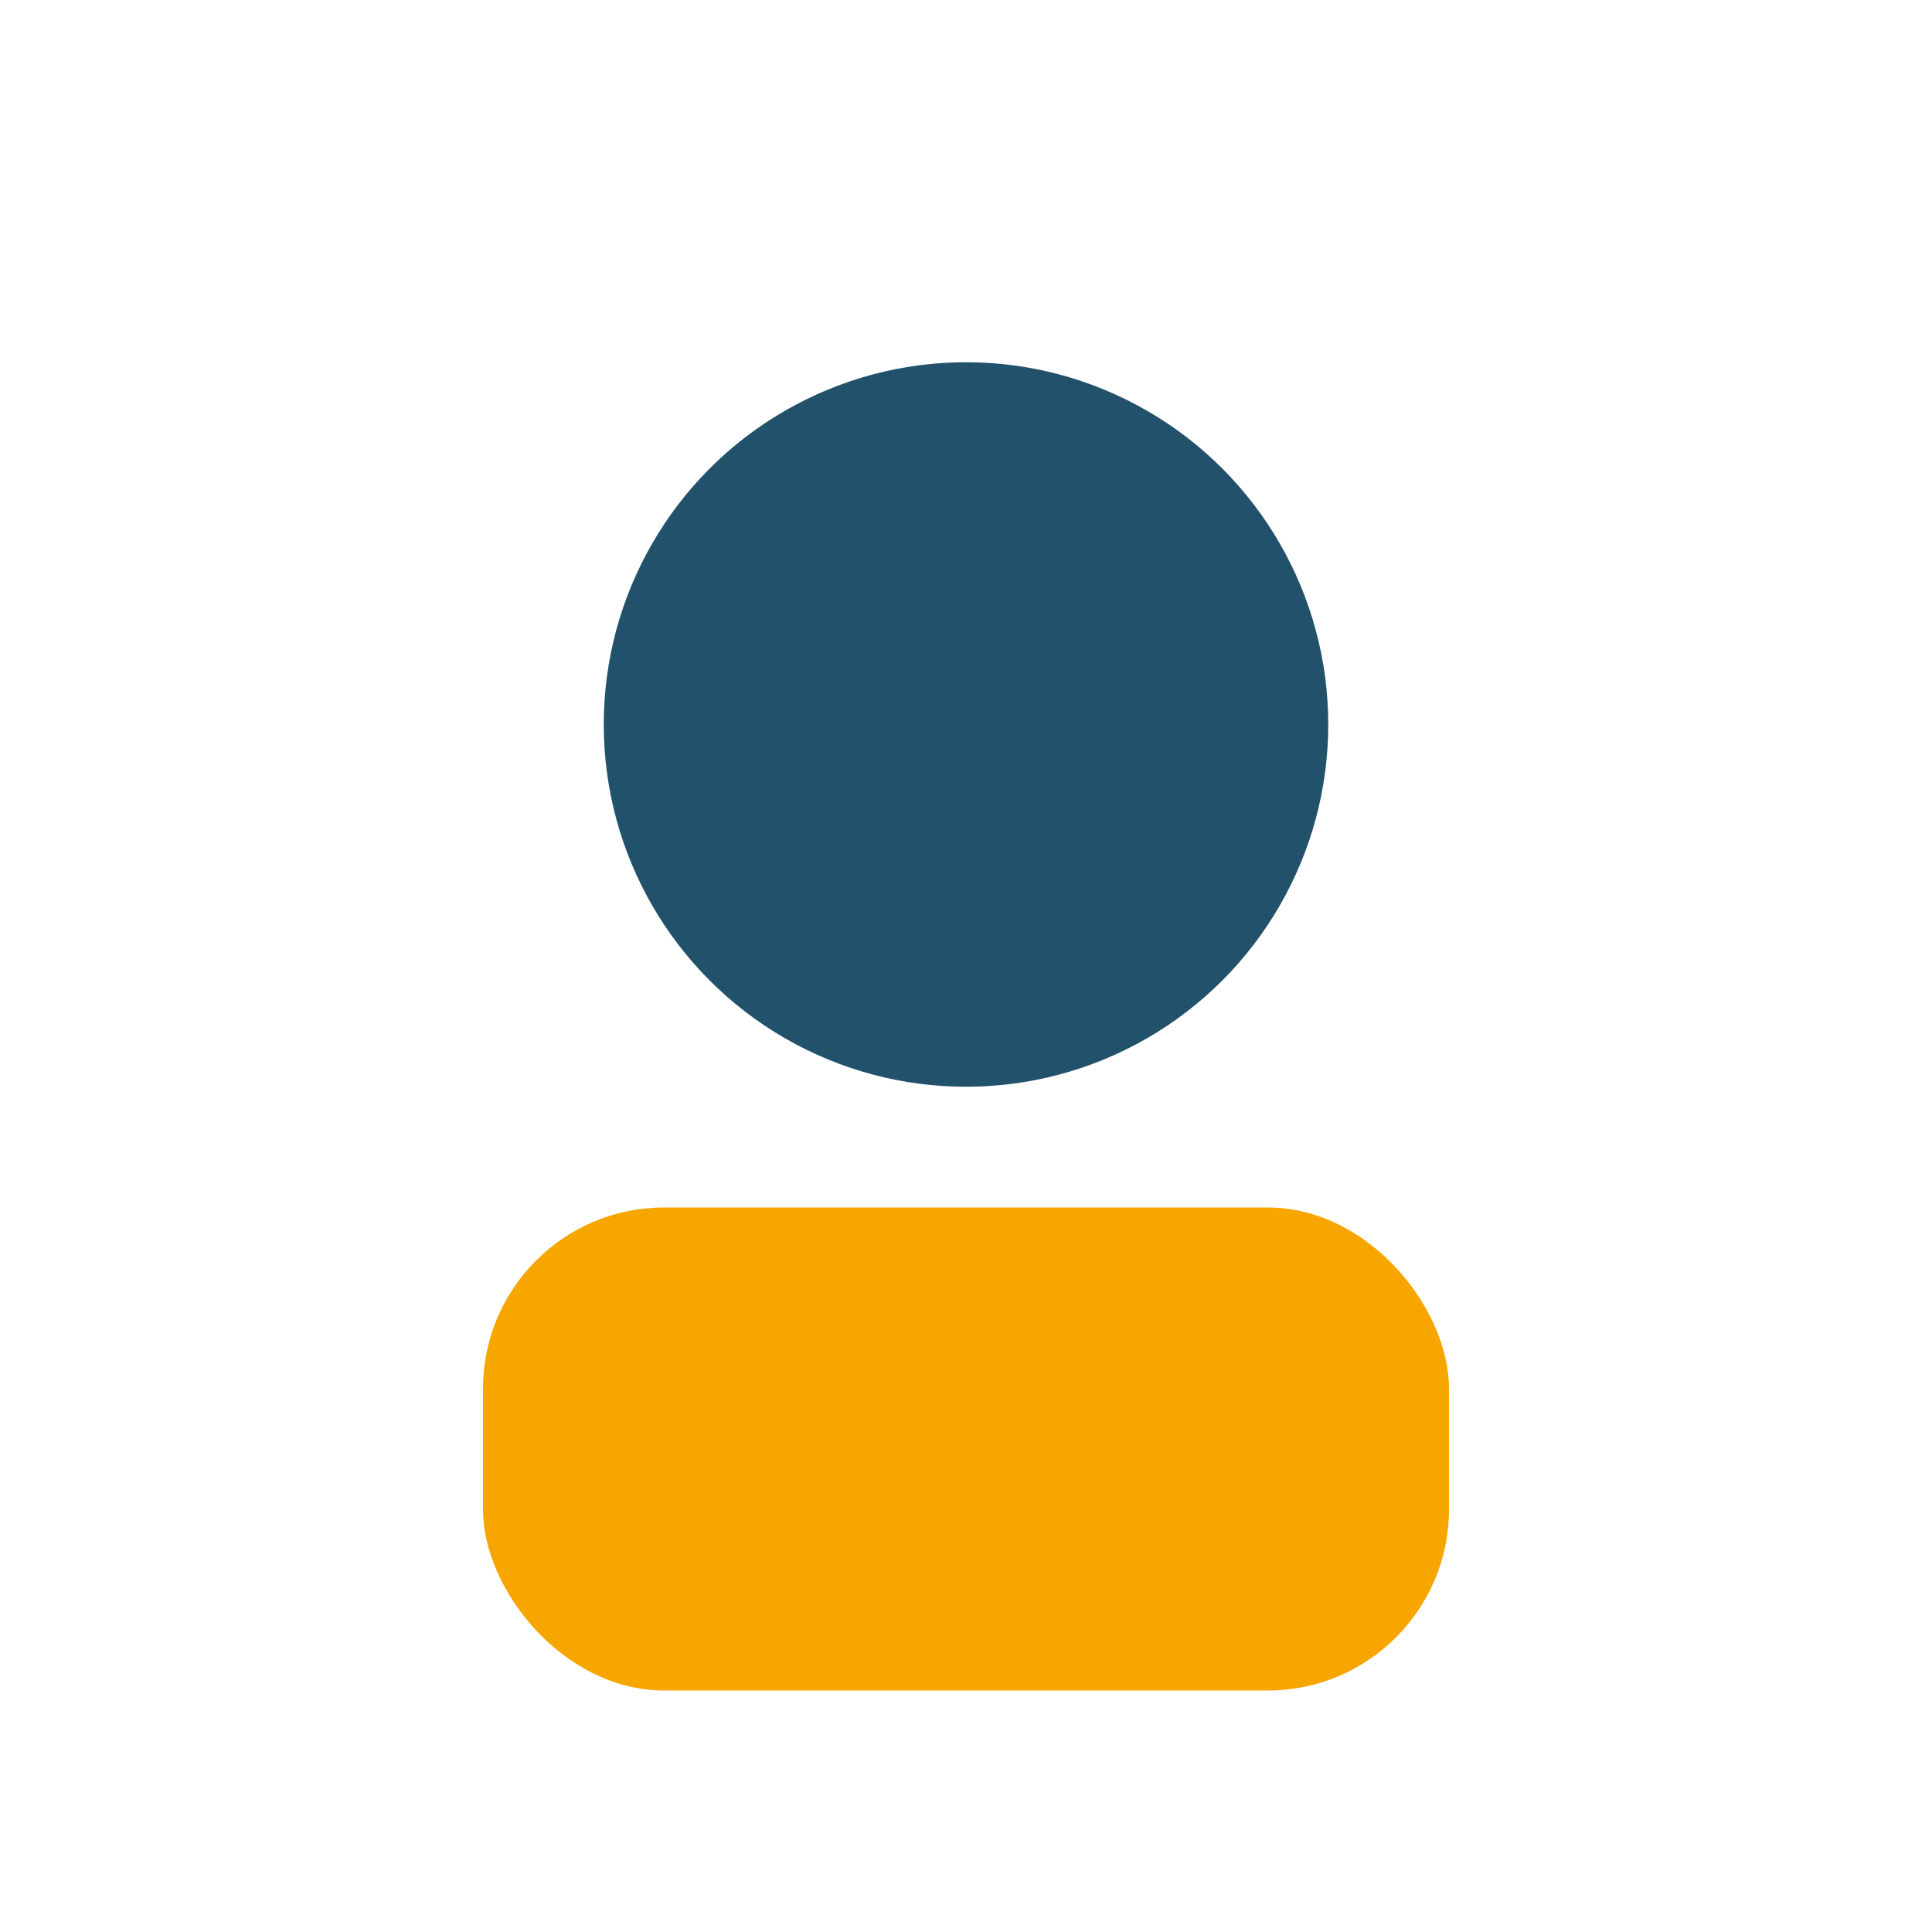 <?xml version="1.0" encoding="UTF-8"?>
<svg xmlns="http://www.w3.org/2000/svg" viewBox="0 0 32 32" width="32" height="32"><circle cx="16" cy="12" r="6" fill="#21516B"/><rect x="8" y="20" width="16" height="8" rx="3" fill="#F7A600"/></svg>